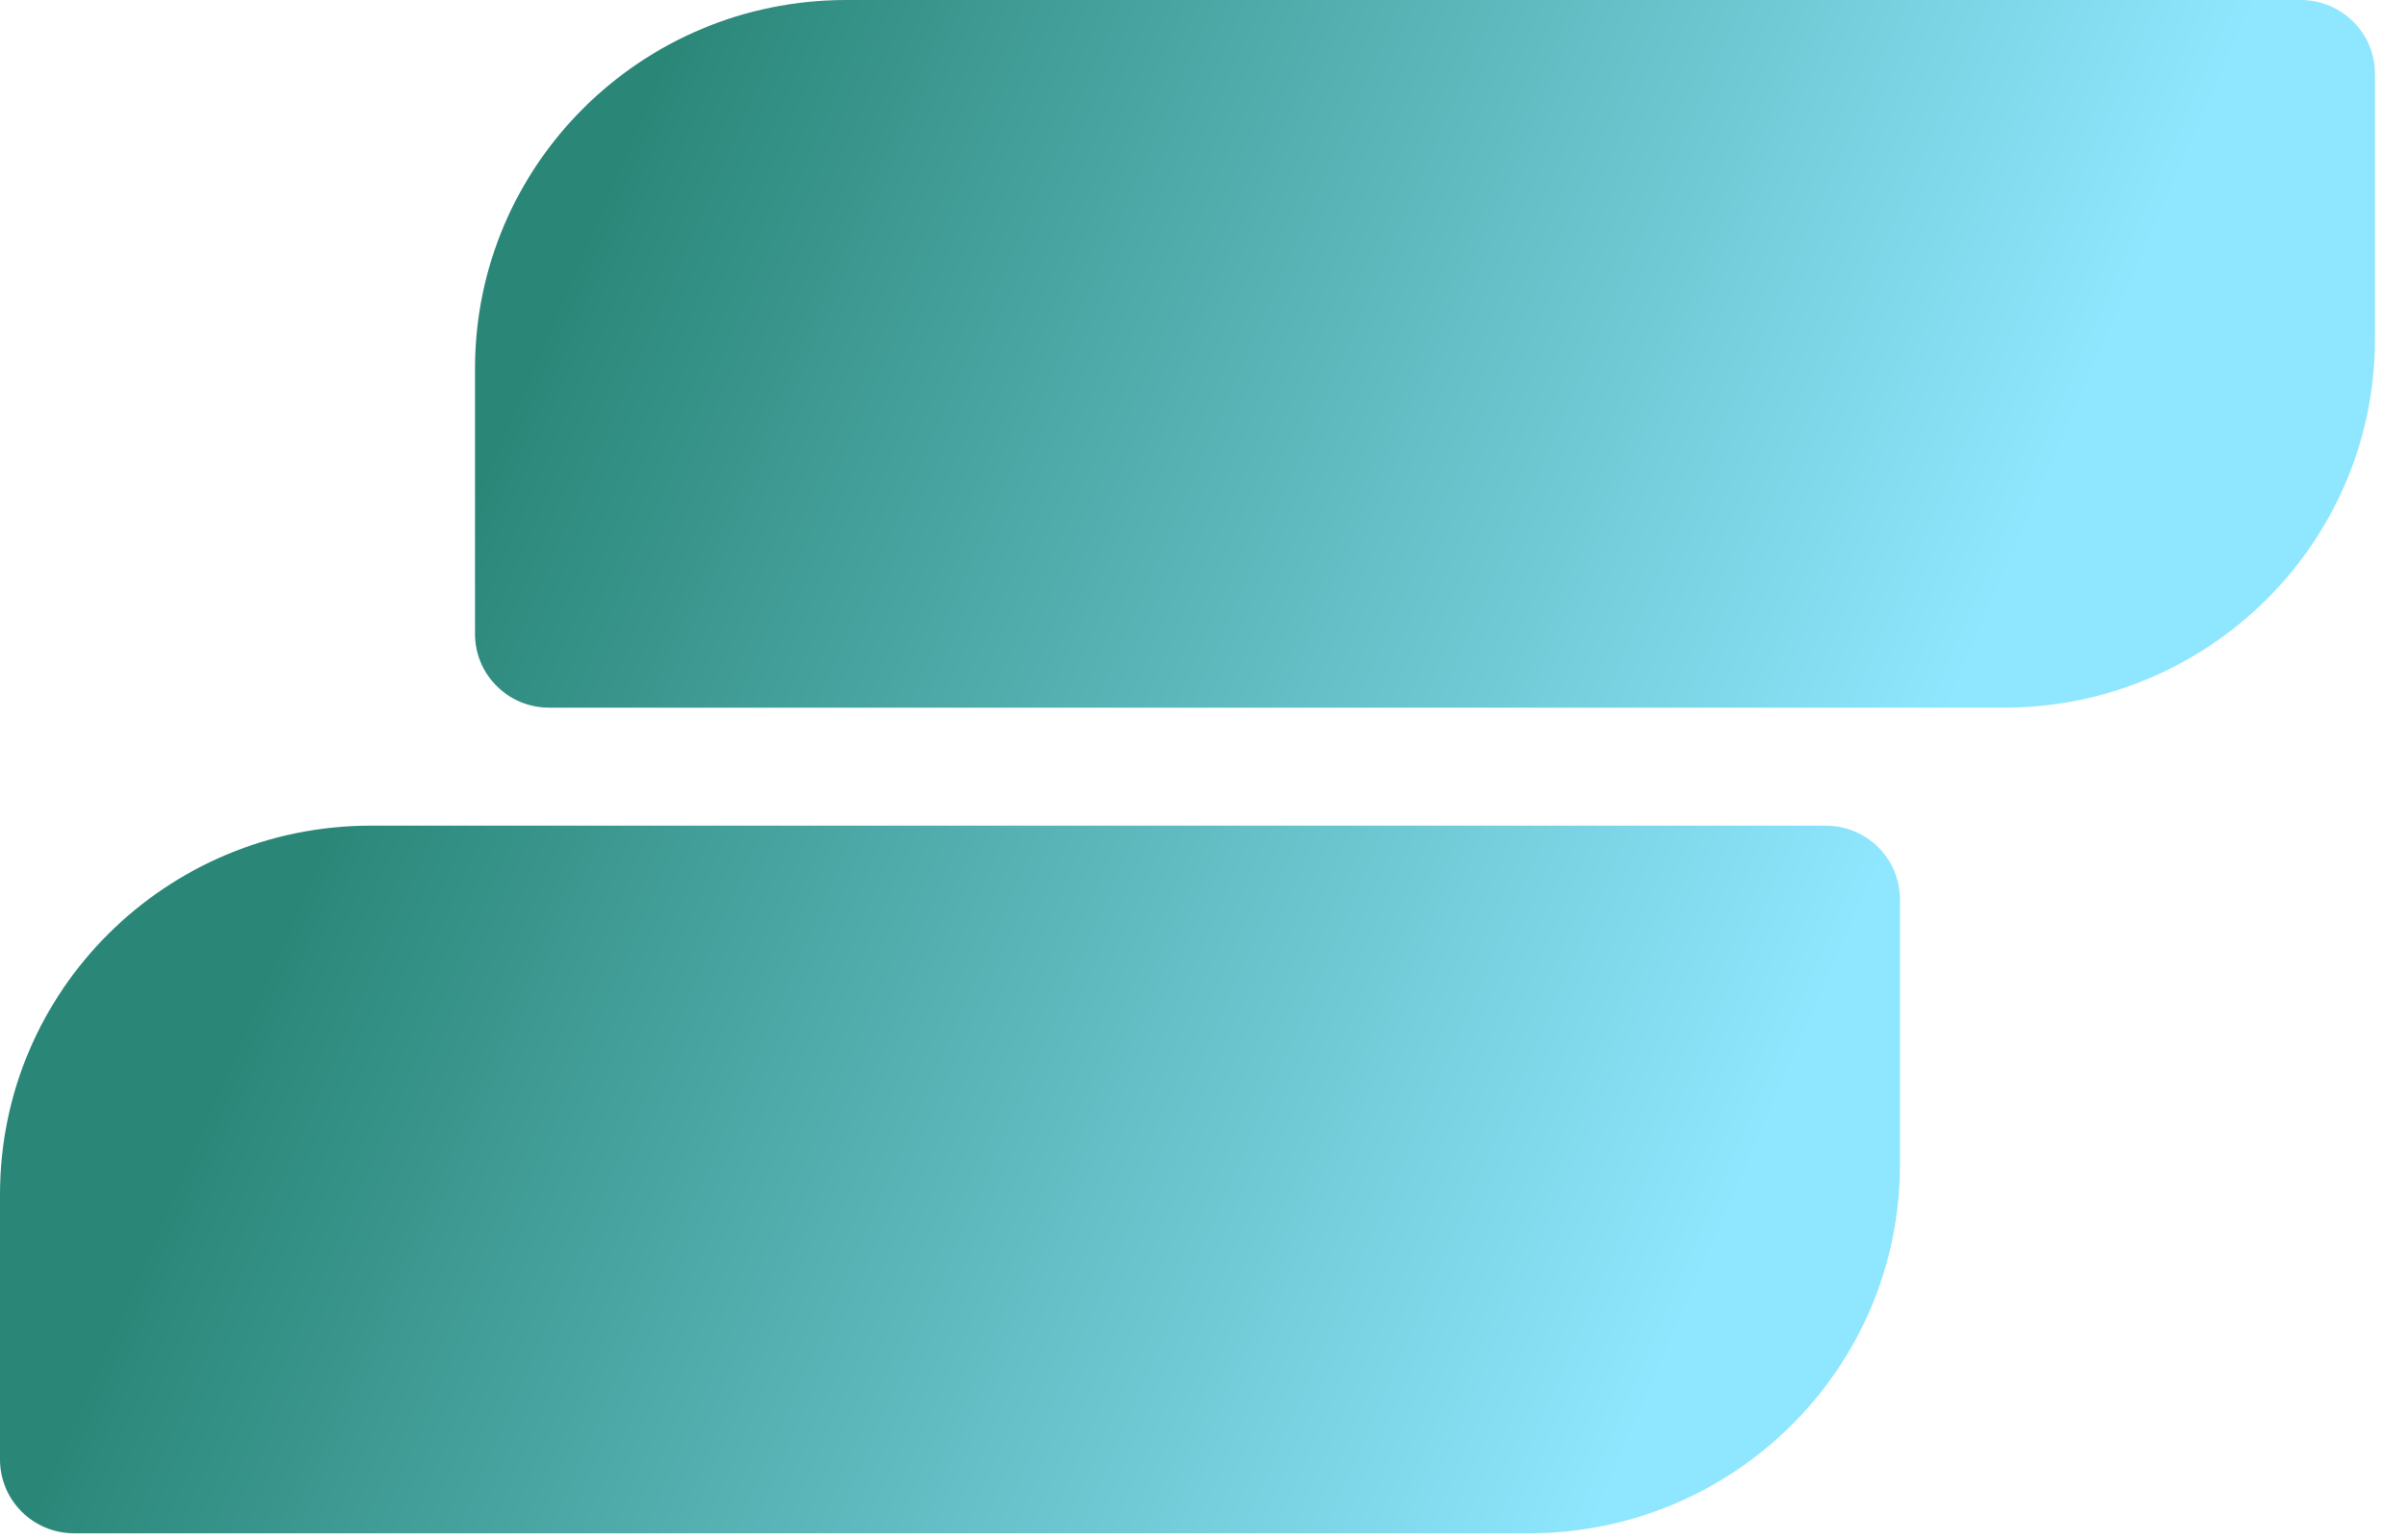 <svg width="50" height="32" viewBox="0 0 50 32" fill="none" xmlns="http://www.w3.org/2000/svg">
<path d="M9.867 7.659C9.867 3.429 13.318 0 17.575 0H47.792C48.643 0 49.334 0.686 49.334 1.532V7.046C49.334 11.276 45.882 14.705 41.625 14.705H11.408C10.557 14.705 9.867 14.019 9.867 13.173V7.659Z" fill="url(#paint0_linear_2587_100)"/>
<path d="M0 24.815C0 20.585 3.451 17.156 7.708 17.156H37.925C38.777 17.156 39.467 17.842 39.467 18.688V24.202C39.467 28.432 36.016 31.861 31.759 31.861H1.542C0.69 31.861 0 31.175 0 30.329V24.815Z" fill="url(#paint1_linear_2587_100)"/>
<defs>
<linearGradient id="paint0_linear_2587_100" x1="34.379" y1="28.951" x2="6.915" y2="17.023" gradientUnits="userSpaceOnUse">
<stop stop-color="#8EE7FE"/>
<stop offset="1" stop-color="#2A8778"/>
</linearGradient>
<linearGradient id="paint1_linear_2587_100" x1="34.379" y1="28.951" x2="6.915" y2="17.023" gradientUnits="userSpaceOnUse">
<stop stop-color="#8EE7FE"/>
<stop offset="1" stop-color="#2A8778"/>
</linearGradient>
</defs>
</svg>
